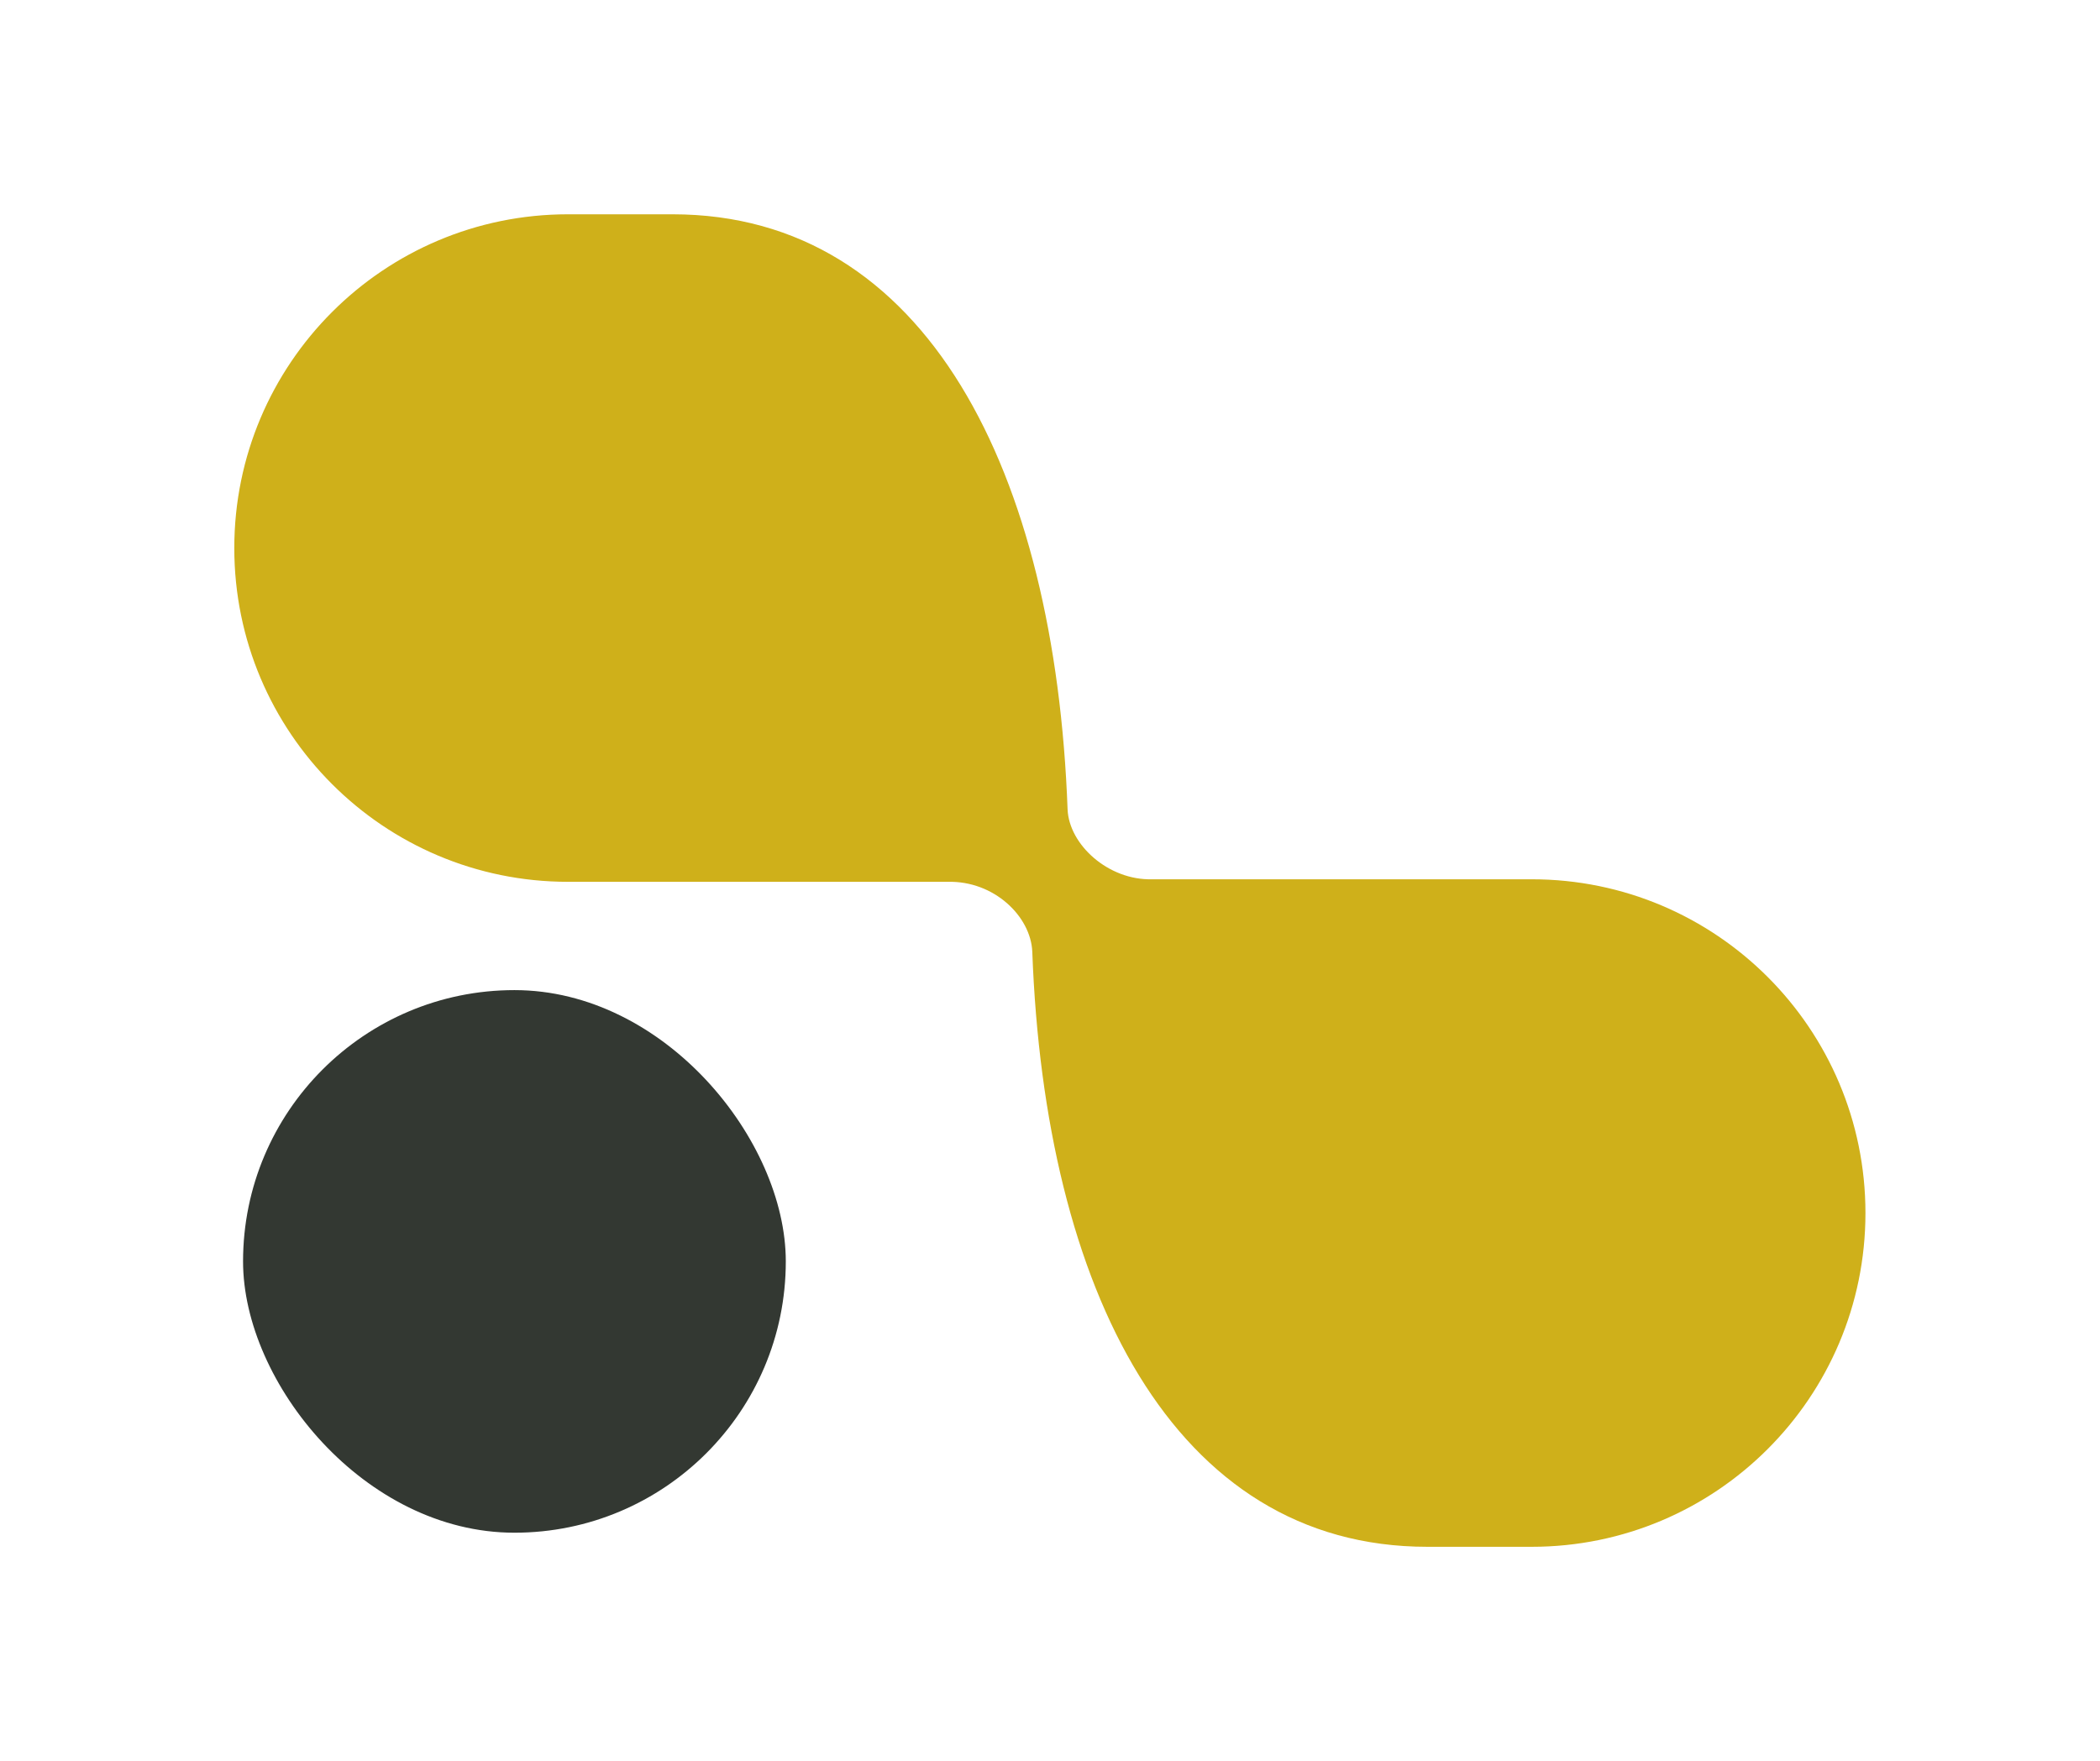 <?xml version="1.0" encoding="UTF-8"?>
<svg id="Laag_1" data-name="Laag 1" xmlns="http://www.w3.org/2000/svg" viewBox="0 0 165.37 138.72">
  <defs>
    <style>
      .cls-1 {
        fill: #cfb01a;
      }

      .cls-1, .cls-2 {
        stroke-width: 0px;
      }

      .cls-2 {
        fill: #333832;
      }
    </style>
  </defs>
  <path class="cls-1" d="M44.74,16.88h8.22c20.03,0,30.13,20.33,31.11,46.88.12,2.78,3.21,5.59,6.65,5.5h29.9c14.52,0,26.28,11.77,26.28,26.29,0,14.52-11.77,26.29-26.28,26.29h-8.22c-20.03,0-30.13-20.33-31.11-46.88-.12-2.78-3.01-5.59-6.65-5.5h-29.91c-14.52,0-26.28-11.77-26.28-26.29,0-14.52,11.77-26.29,26.28-26.29Z"/>
  <rect class="cls-2" x="19.13" y="77.99" width="42.74" height="42.74" rx="21.37" ry="21.37" transform="translate(81.01 198.72) rotate(180)"/>
</svg>